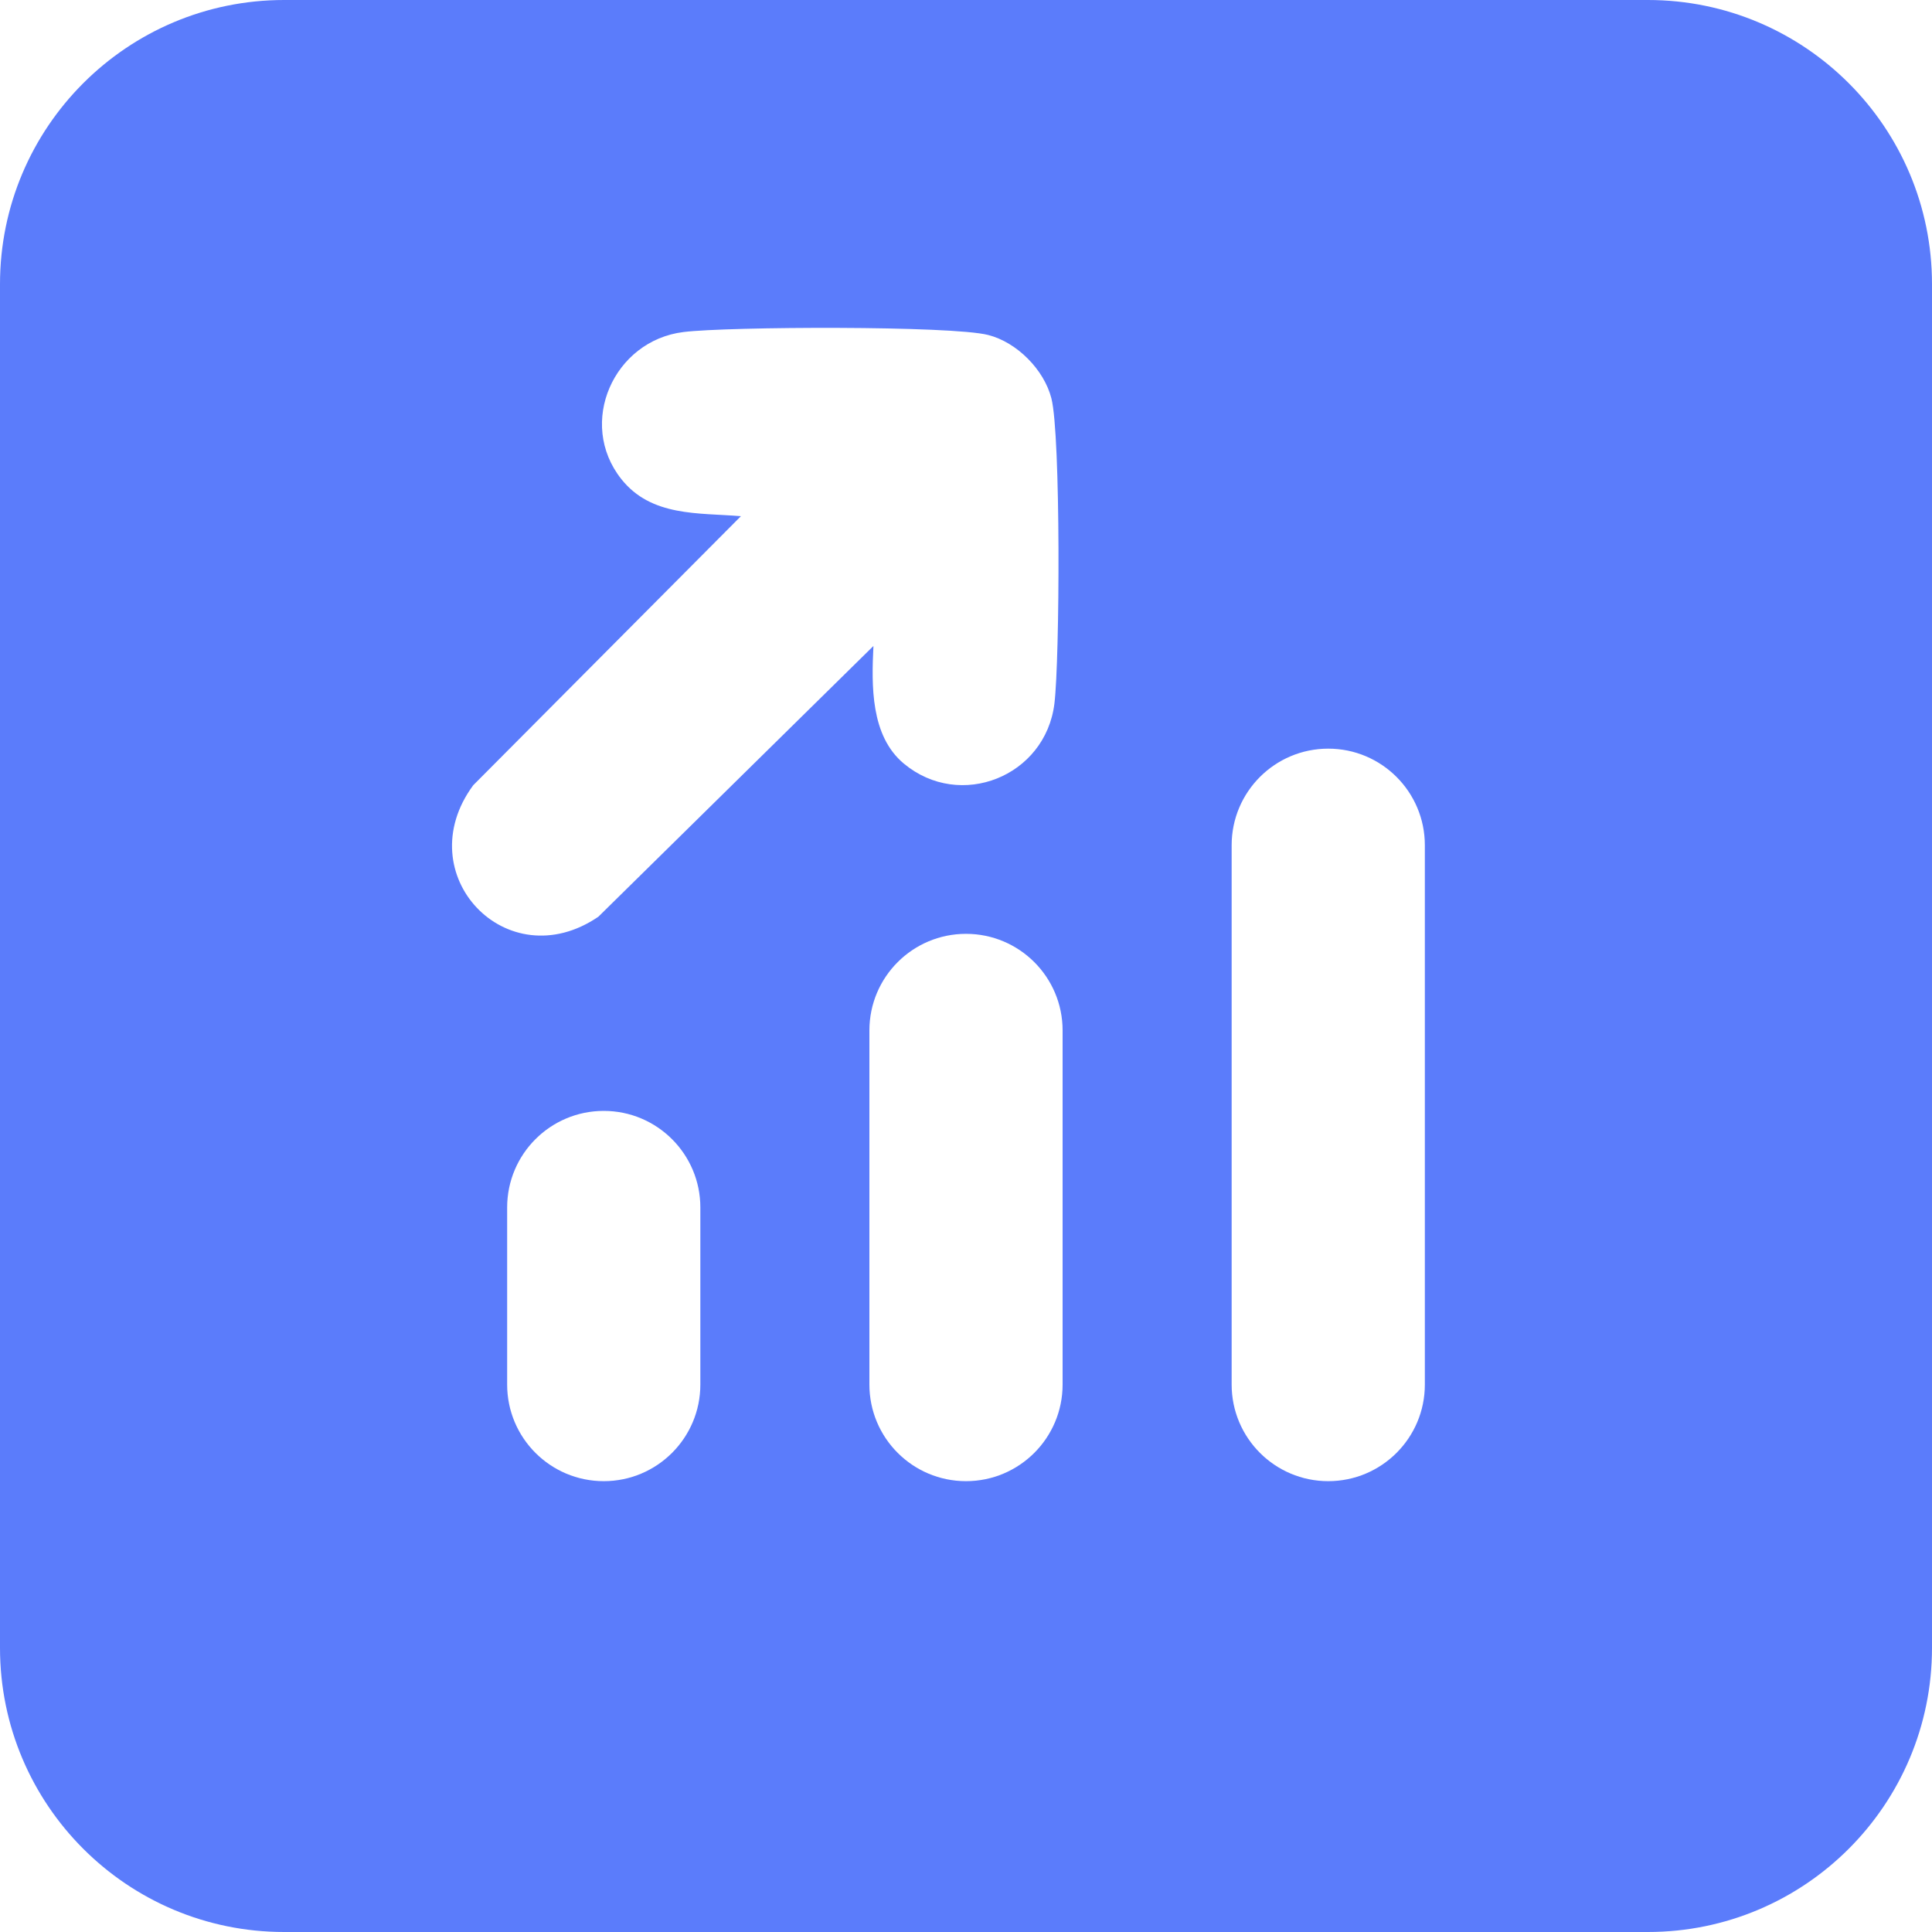 <svg width="34" height="34" viewBox="0 0 34 34" fill="none" xmlns="http://www.w3.org/2000/svg">
<path d="M29 0C31.761 3.86554e-07 34 2.239 34 5V29C34 31.761 31.761 34 29 34H5C2.239 34 1.12749e-07 31.761 0 29V5C3.86554e-07 2.239 2.239 1.12749e-07 5 0H29ZM10.625 19.55C9.686 19.55 8.925 20.311 8.925 21.25V24.366C8.925 25.305 9.686 26.066 10.625 26.066C11.564 26.066 12.325 25.305 12.325 24.366V21.25C12.325 20.311 11.564 19.55 10.625 19.55ZM17 16.434C16.061 16.434 15.3 17.195 15.3 18.134V24.366C15.3 25.305 16.061 26.066 17 26.066C17.939 26.066 18.7 25.305 18.7 24.366V18.134C18.7 17.195 17.939 16.434 17 16.434ZM23.375 13.175C22.436 13.175 21.675 13.936 21.675 14.875V24.366C21.675 25.305 22.436 26.066 23.375 26.066C24.314 26.066 25.075 25.305 25.075 24.366V14.875C25.075 13.936 24.314 13.175 23.375 13.175ZM17.39 5.895C16.739 5.729 12.814 5.746 12.03 5.843C10.799 5.993 10.152 7.446 10.935 8.432C11.464 9.097 12.294 9.022 13.039 9.084L8.328 13.819C7.174 15.385 8.918 17.231 10.53 16.133L15.369 11.37L15.371 11.369C15.338 12.06 15.317 12.947 15.906 13.438C16.899 14.264 18.398 13.664 18.556 12.382C18.651 11.597 18.669 7.662 18.503 7.011C18.374 6.505 17.895 6.023 17.39 5.895Z" fill="#5B7CFB"/>
</svg>
